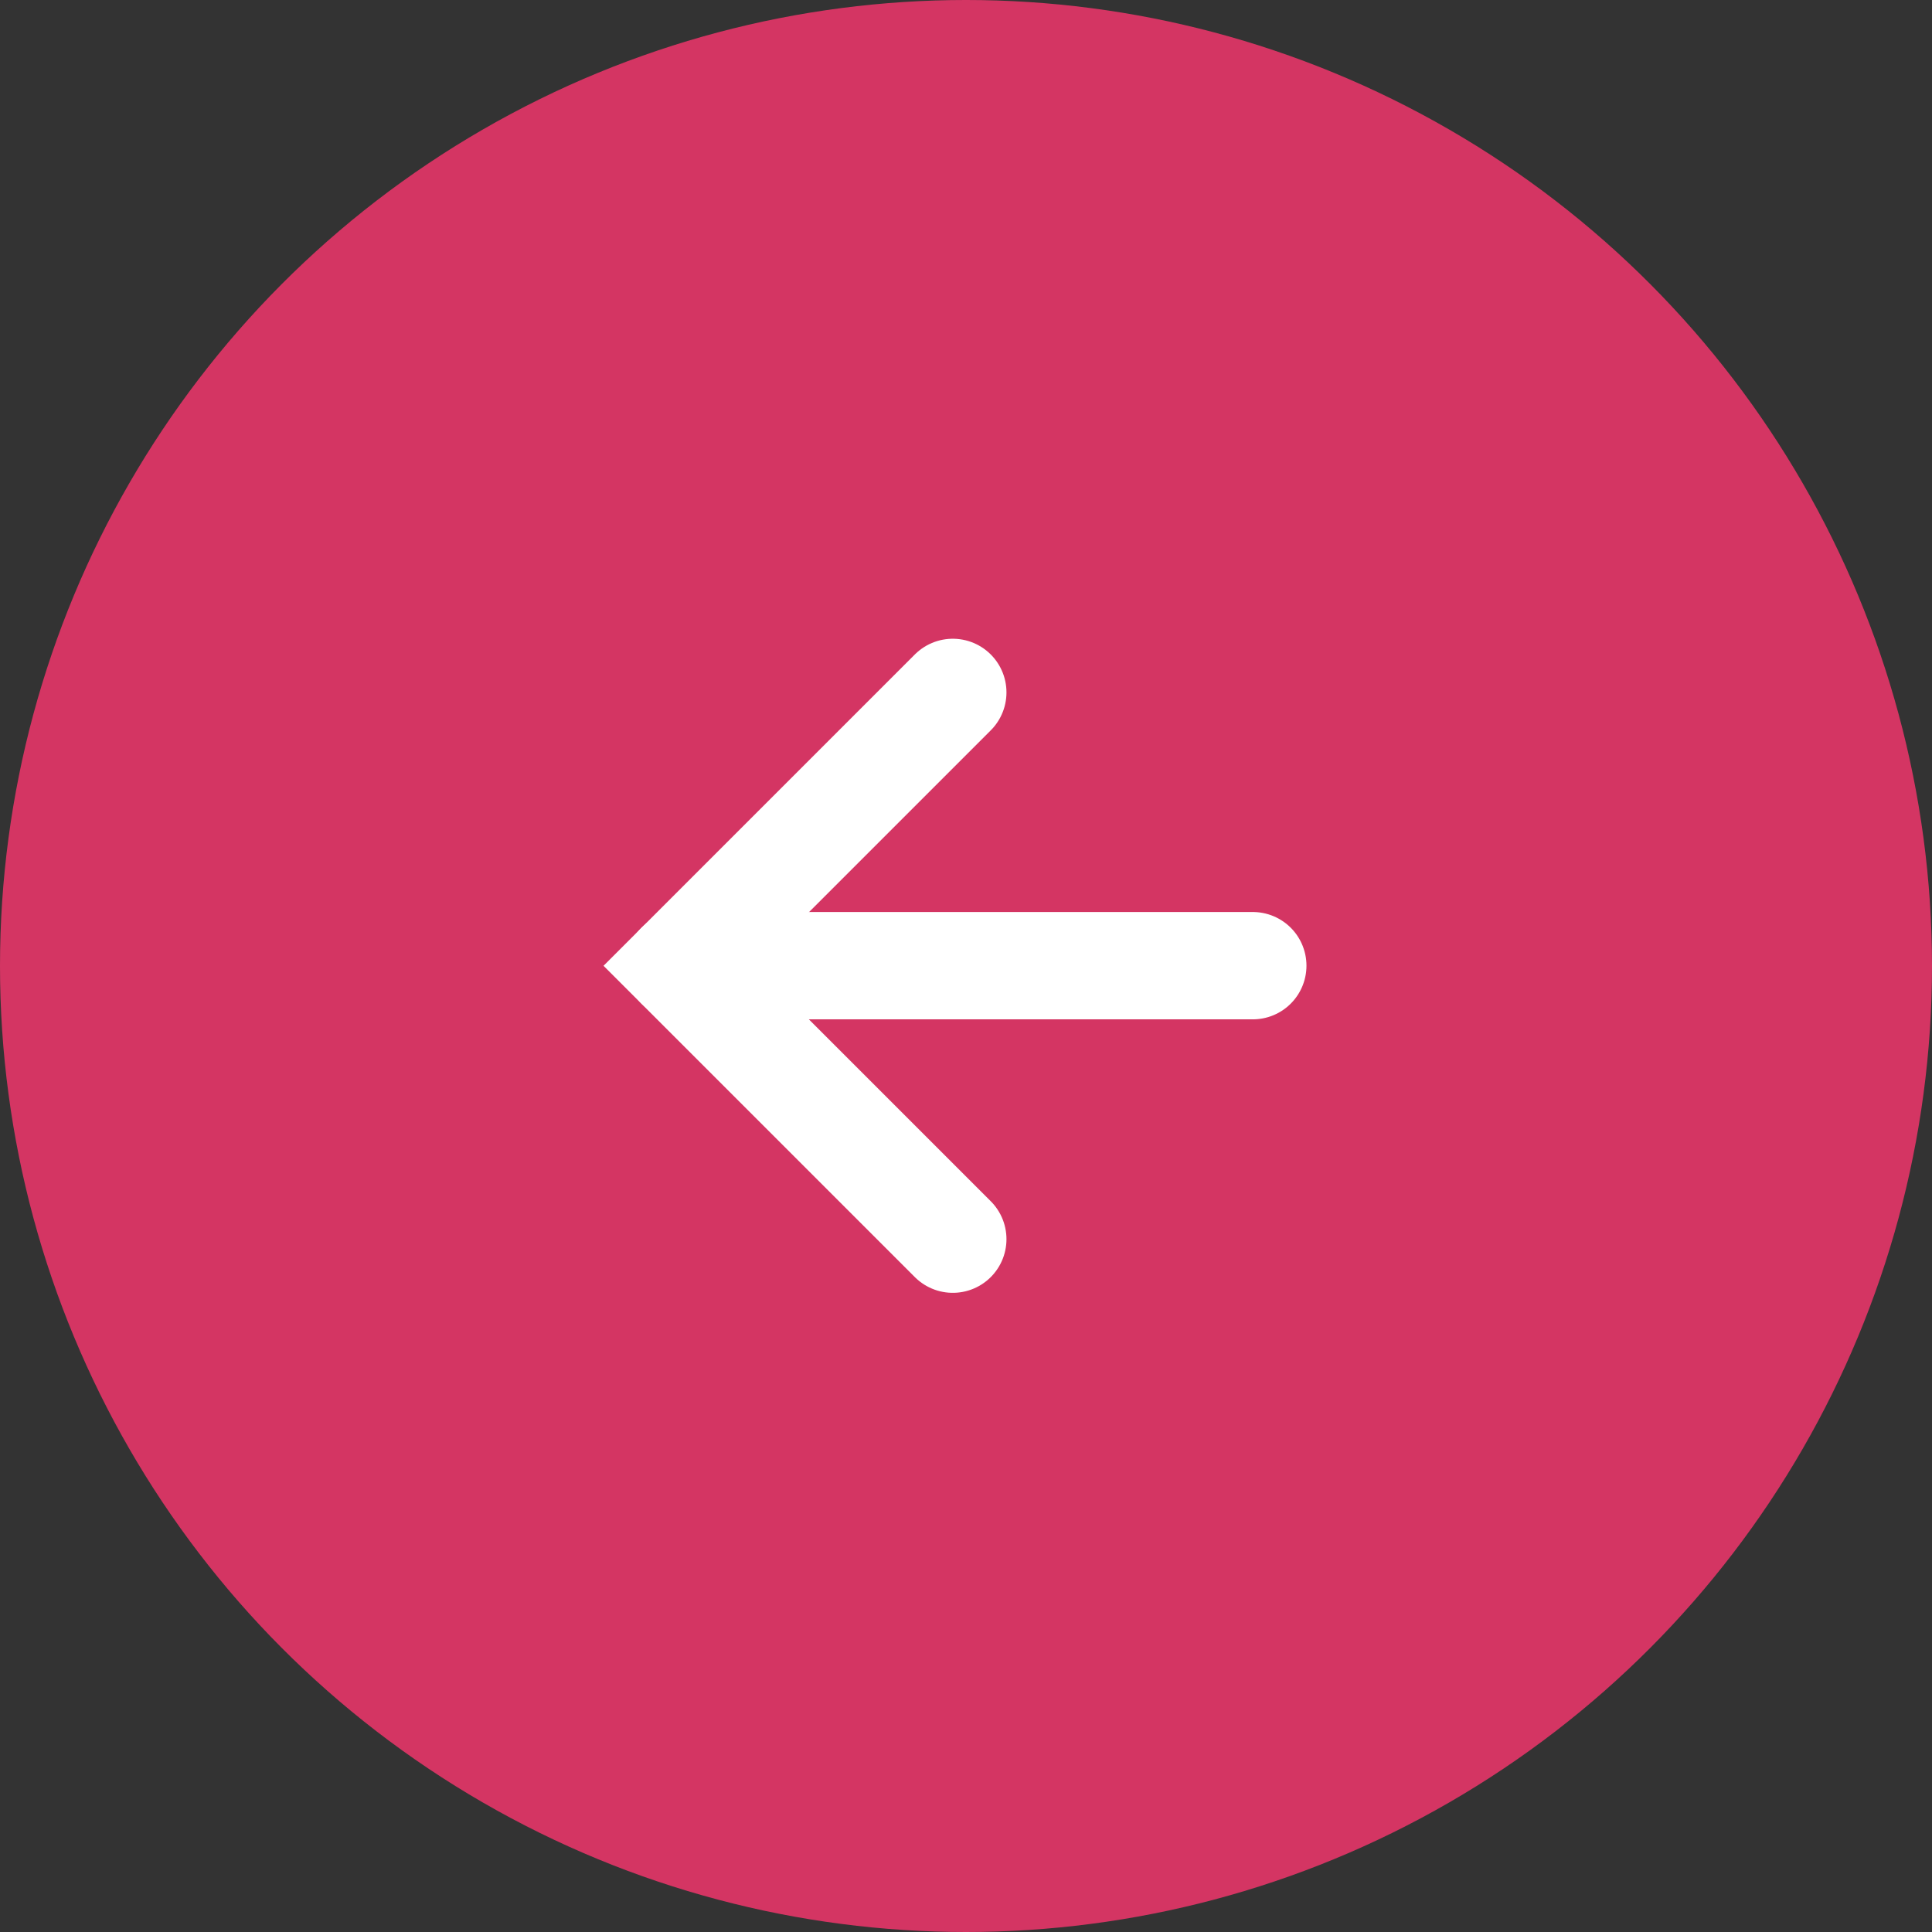 <svg xmlns="http://www.w3.org/2000/svg" width="18" height="18" viewBox="0 0 18 18">
  <rect x="0" y="0" width="18" height="18" fill="#333333" stroke="none"/>
  <g id="Group_523" data-name="Group 523" transform="translate(-215 -2245.354)">
    <circle id="Ellipse_4" data-name="Ellipse 4" cx="9" cy="9" r="9" transform="translate(215 2245.354)" fill="#d43563"/>
    <g id="Group_15" data-name="Group 15" transform="translate(221.33 2251.805)">
      <path id="Path_8" data-name="Path 8" d="M-20753.062-20320.656l-2.547,2.547,2.547,2.547" transform="translate(20755.609 20320.656)" fill="none" stroke="#fff" stroke-linecap="round" stroke-width="1"/>
      <path id="Path_9" data-name="Path 9" d="M-20759.648-20316.977h5.342" transform="translate(20759.648 20319.523)" fill="none" stroke="#fff" stroke-linecap="round" stroke-width="1"/>
    </g>
  </g>
</svg>
